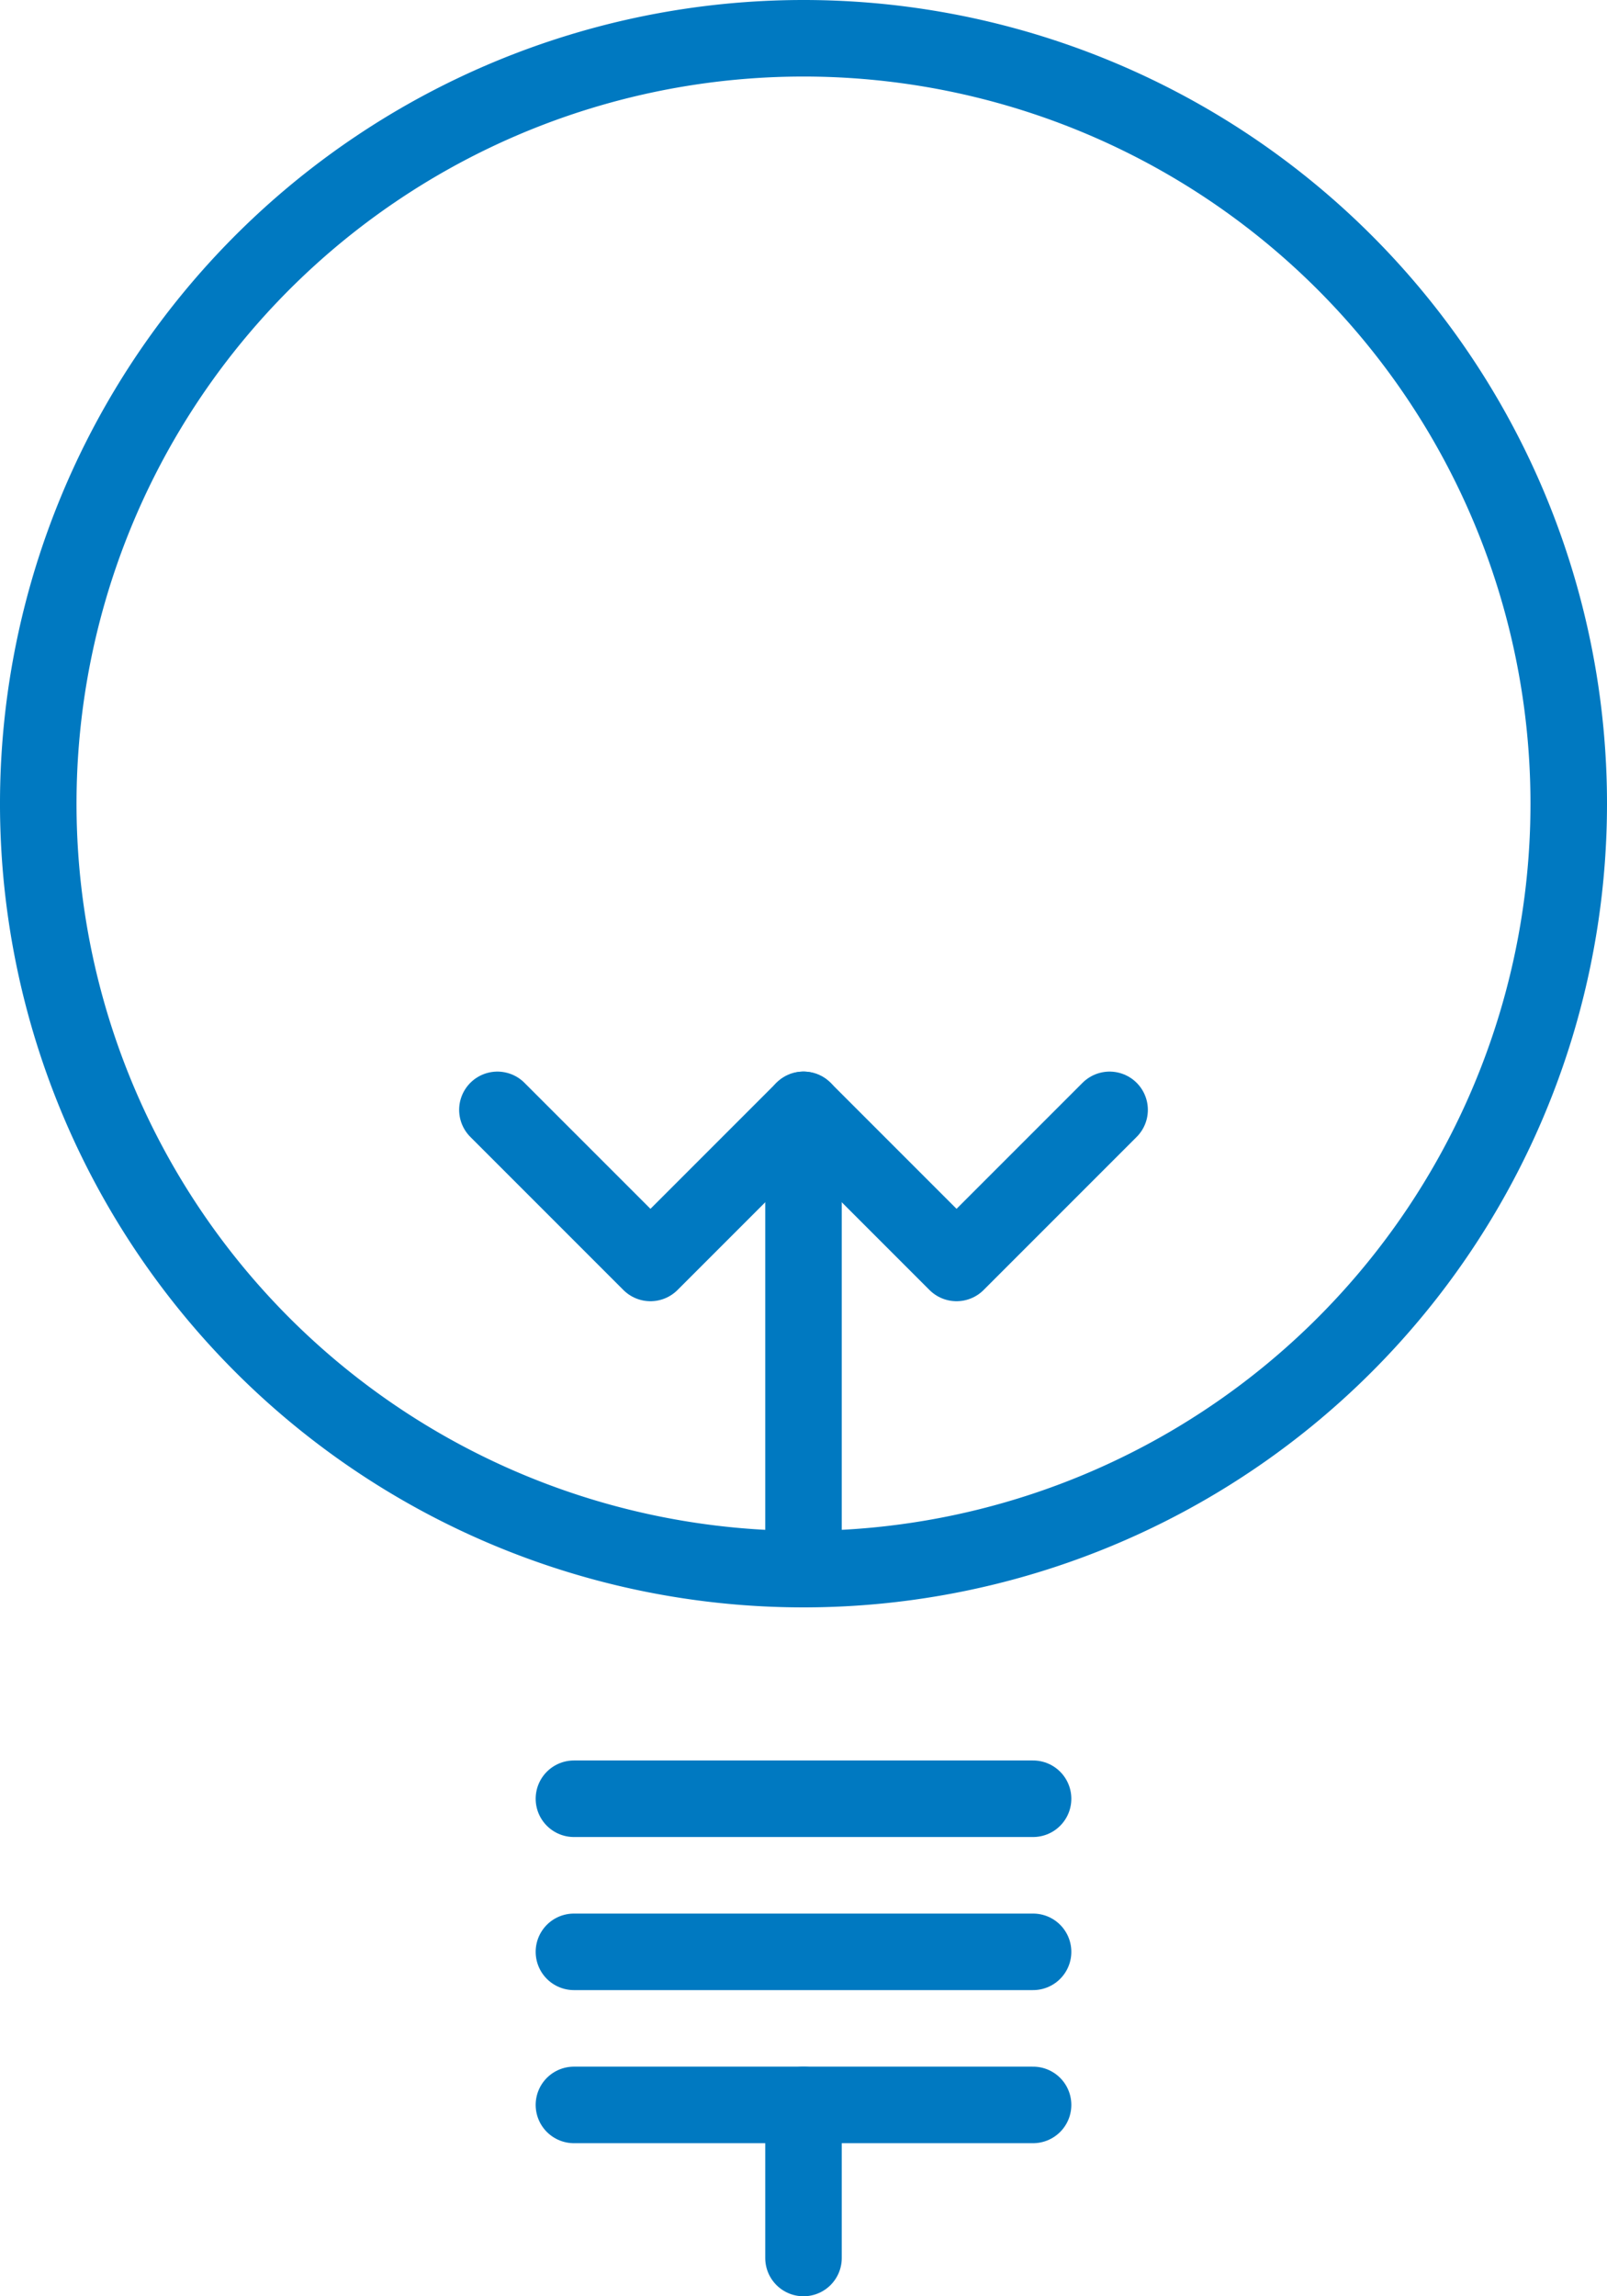 <svg xmlns="http://www.w3.org/2000/svg" width="42" height="60" viewBox="0 0 42 60">
  <g id="Group_15" data-name="Group 15" transform="translate(1 1)">
    <path id="Stroke_1" data-name="Stroke 1" d="M40,20A20,20,0,1,1,20,0,20,20,0,0,1,40,20Z" fill="none" stroke="#0079c1" stroke-linecap="round" stroke-linejoin="round" stroke-miterlimit="10" stroke-width="2"/>
    <path id="Stroke_3" data-name="Stroke 3" d="M.5,12V0" transform="translate(19.5 28)" fill="none" stroke="#0079c1" stroke-linecap="round" stroke-linejoin="round" stroke-miterlimit="10" stroke-width="2"/>
    <path id="Stroke_5" data-name="Stroke 5" d="M0,0,4,4,8,0l4,4,4-4" transform="translate(12 28)" fill="none" stroke="#0079c1" stroke-linecap="round" stroke-linejoin="round" stroke-miterlimit="10" stroke-width="2"/>
    <path id="Stroke_7" data-name="Stroke 7" d="M0,.5H12" transform="translate(14 45.5)" fill="none" stroke="#0079c1" stroke-linecap="round" stroke-linejoin="round" stroke-miterlimit="10" stroke-width="2"/>
    <path id="Stroke_9" data-name="Stroke 9" d="M0,.5H12" transform="translate(14 49.5)" fill="none" stroke="#0079c1" stroke-linecap="round" stroke-linejoin="round" stroke-miterlimit="10" stroke-width="2"/>
    <path id="Stroke_11" data-name="Stroke 11" d="M0,.5H12" transform="translate(14 53.5)" fill="none" stroke="#0079c1" stroke-linecap="round" stroke-linejoin="round" stroke-miterlimit="10" stroke-width="2"/>
    <path id="Stroke_13" data-name="Stroke 13" d="M.5,0V4" transform="translate(19.5 54)" fill="none" stroke="#0079c1" stroke-linecap="round" stroke-linejoin="round" stroke-miterlimit="10" stroke-width="2"/>
  </g>
</svg>
